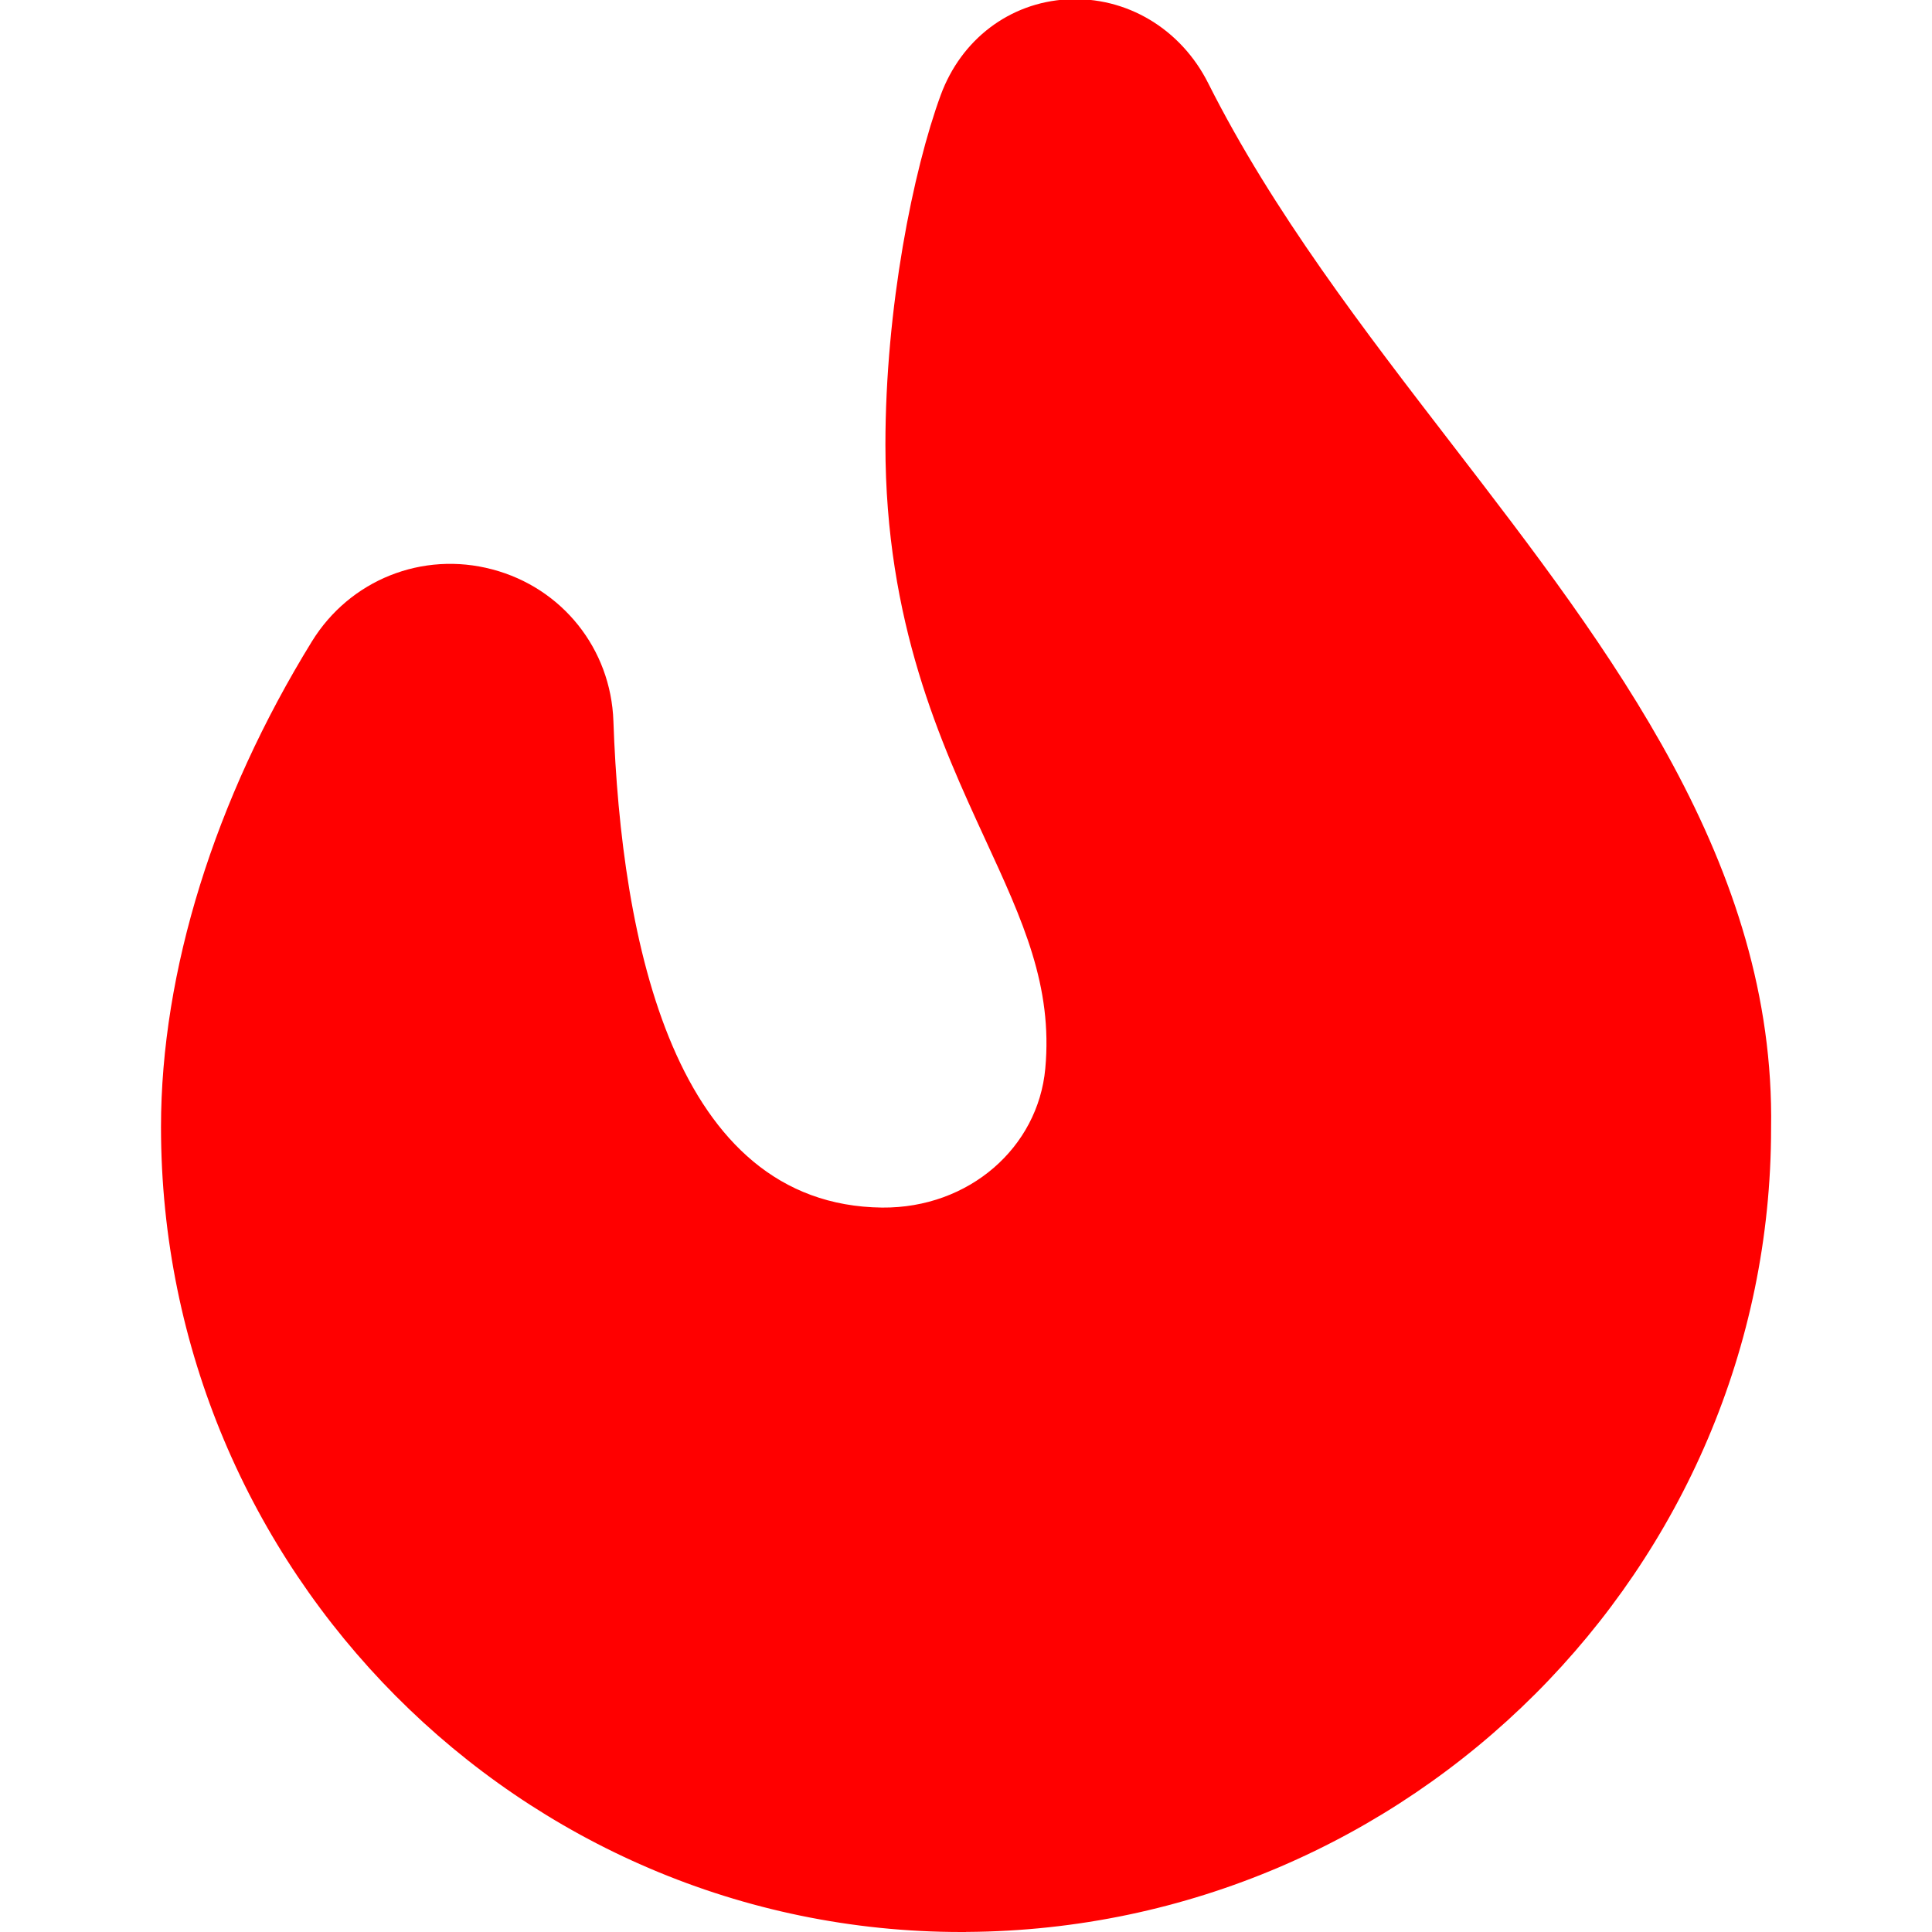 <?xml version="1.0" encoding="UTF-8"?>
<svg xmlns="http://www.w3.org/2000/svg" id="Layer_1" data-name="Layer 1" viewBox="0 0 24 24" width="512" height="512"><path d="M12,24h-.057c-5.482,0-9.943-4.486-9.943-10,0-1.929,.666-4.07,1.874-6.031,.471-.765,1.373-1.126,2.241-.896,.869,.229,1.474,.987,1.505,1.885,.096,2.74,.753,6.014,3.338,6.043,1.081,.009,1.937-.747,2.027-1.727,.094-1.026-.277-1.83-.746-2.847-.552-1.2-1.24-2.692-1.24-4.901,0-1.707,.345-3.412,.687-4.345C11.941,.488,12.542,.033,13.256-.008c.739-.04,1.414,.367,1.753,1.042,.802,1.595,1.938,3.069,3.036,4.495,1.972,2.562,4.011,5.211,3.956,8.487,0,5.464-4.483,9.95-9.994,9.983h-.006Z" fill="red"/></svg>
